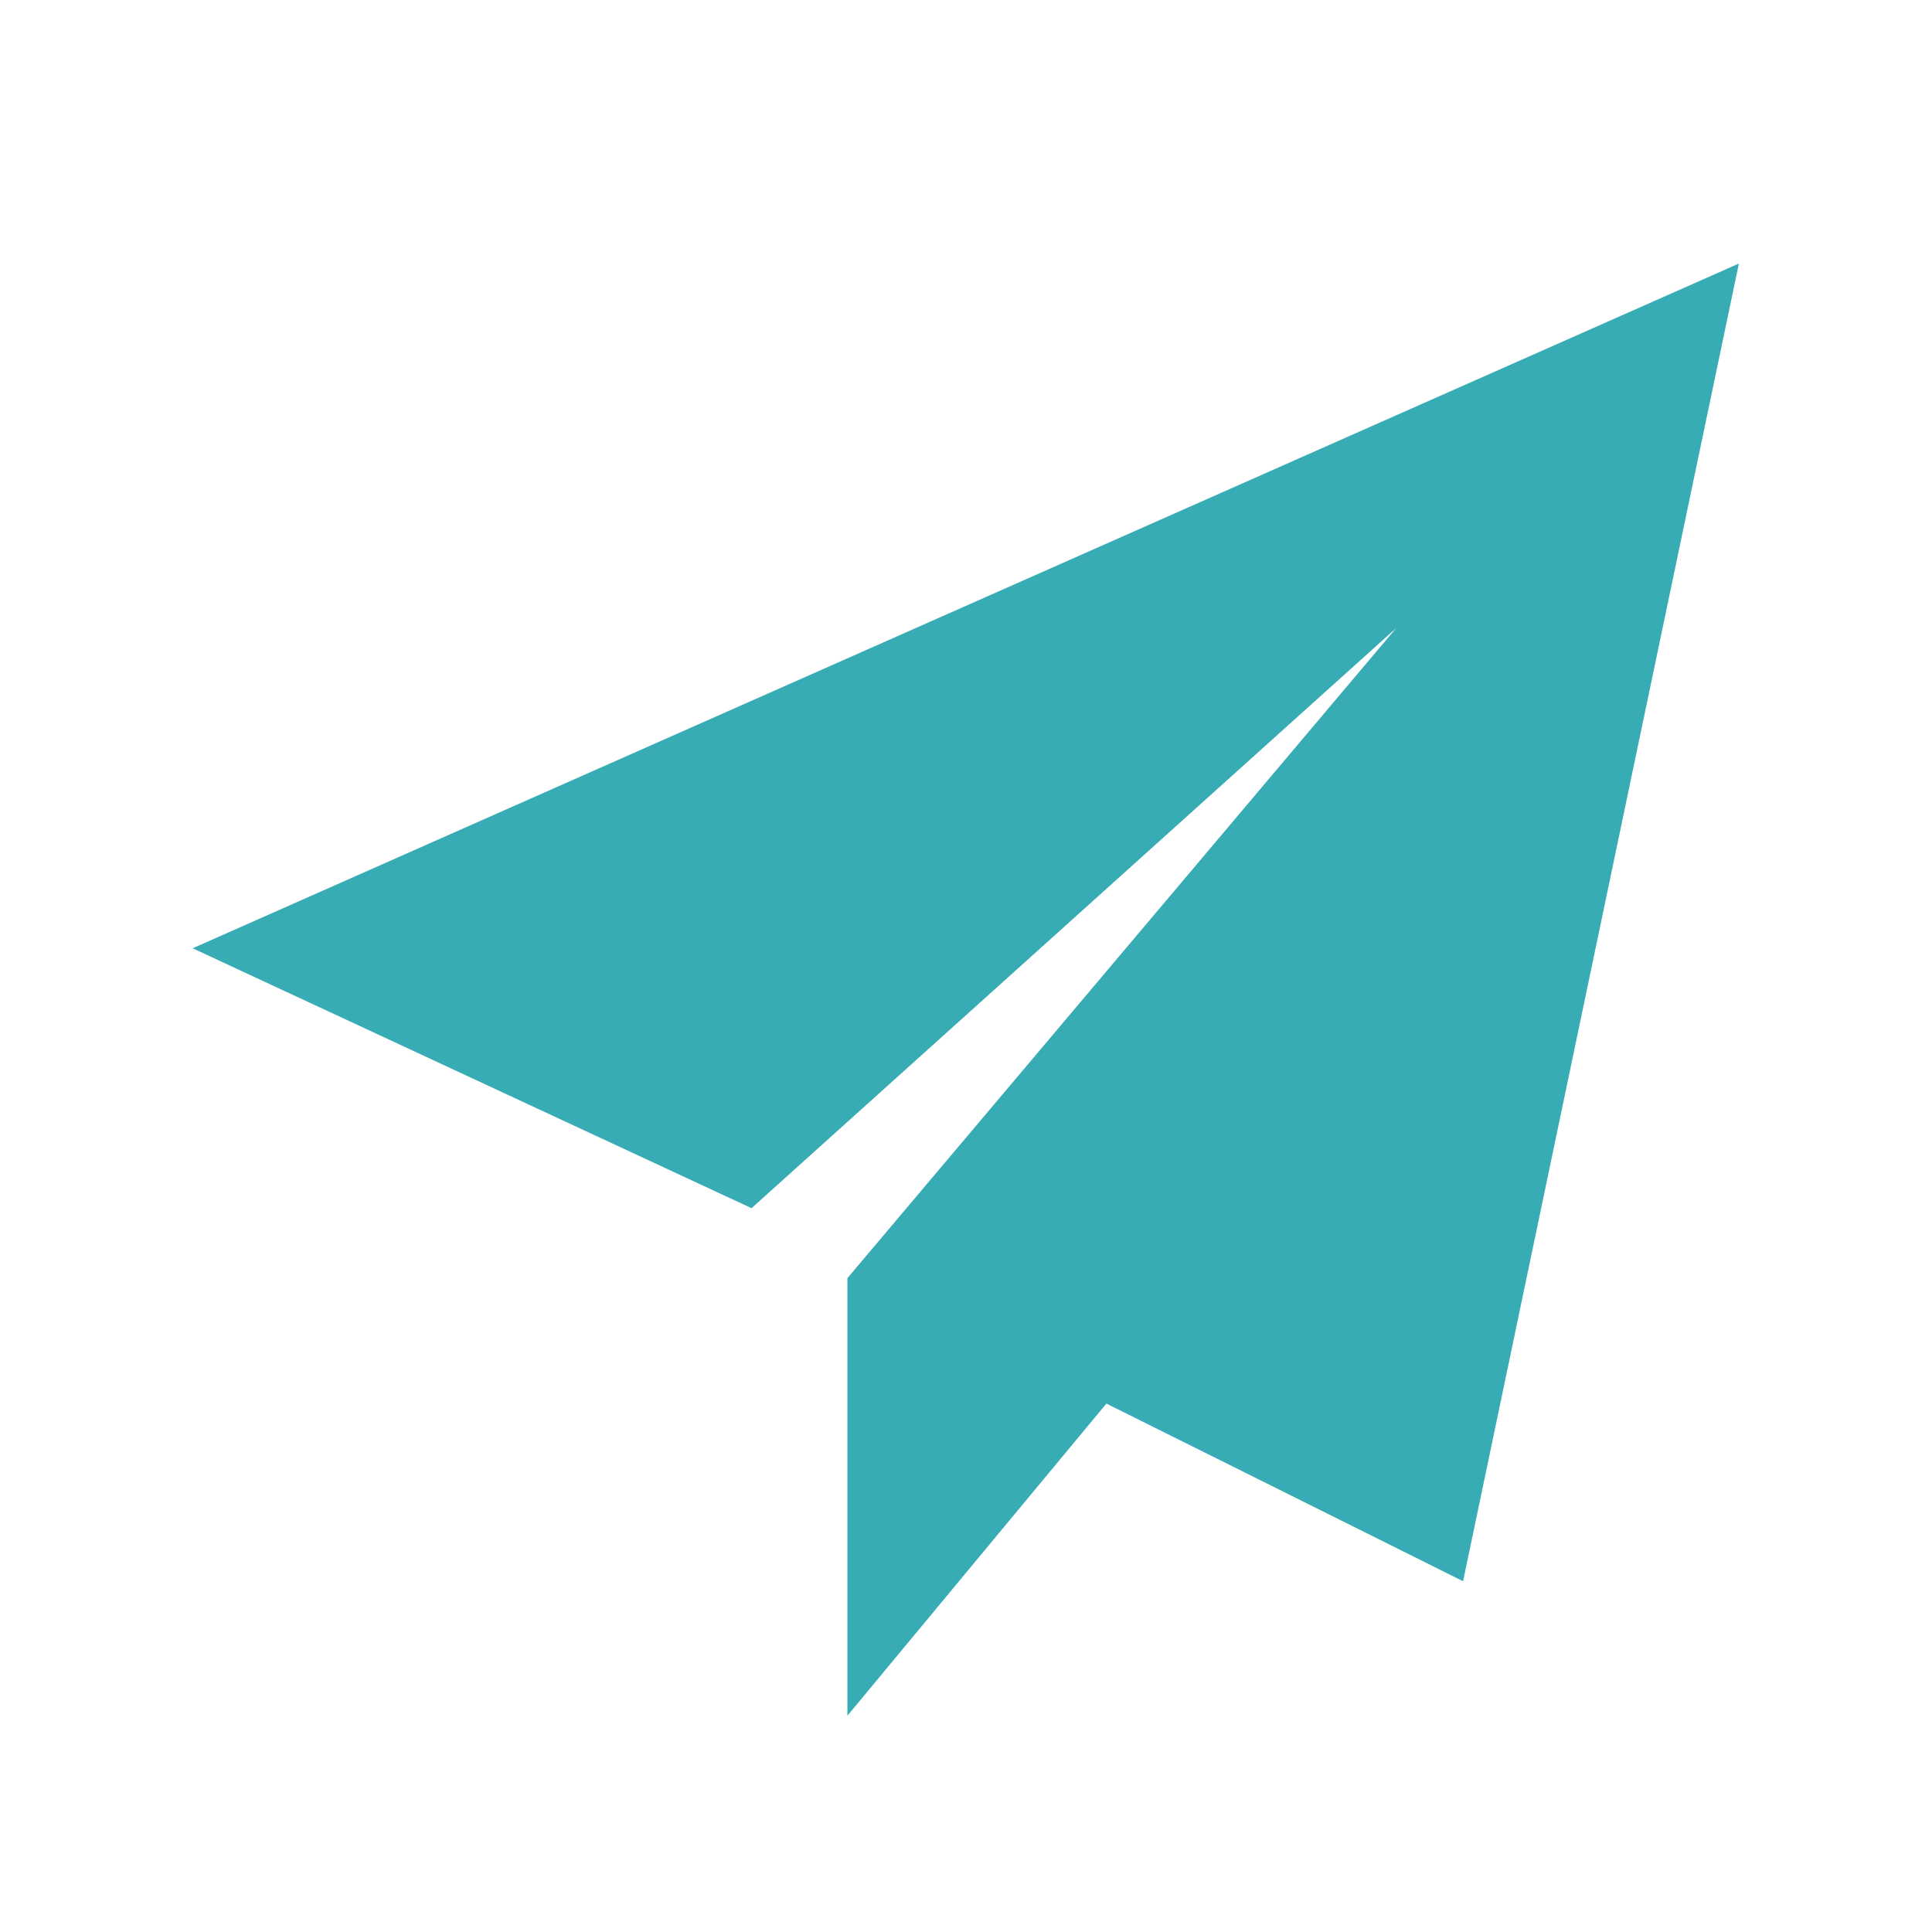 <?xml version="1.0" encoding="UTF-8" standalone="no"?>
<svg
   xmlns:dc="http://purl.org/dc/elements/1.1/"
   xmlns:cc="http://creativecommons.org/ns#"
   xmlns:rdf="http://www.w3.org/1999/02/22-rdf-syntax-ns#"
   xmlns:svg="http://www.w3.org/2000/svg"
   xmlns="http://www.w3.org/2000/svg"
   xmlns:sodipodi="http://sodipodi.sourceforge.net/DTD/sodipodi-0.dtd"
   xmlns:inkscape="http://www.inkscape.org/namespaces/inkscape"
   id="_レイヤー_1"
   data-name="レイヤー_1"
   version="1.1"
   viewBox="0 0 42.52 42.52"
   sodipodi:docname="entry.svg"
   inkscape:version="0.92.4 (5da689c313, 2019-01-14)">
  <sodipodi:namedview
     pagecolor="#ffffff"
     bordercolor="#666666"
     borderopacity="1"
     objecttolerance="10"
     gridtolerance="10"
     guidetolerance="10"
     inkscape:pageopacity="0"
     inkscape:pageshadow="2"
     inkscape:window-width="1507"
     inkscape:window-height="774"
     id="namedview8"
     showgrid="false"
     inkscape:zoom="5.5503292"
     inkscape:cx="-2.7926271"
     inkscape:cy="21.26"
     inkscape:window-x="167"
     inkscape:window-y="62"
     inkscape:window-maximized="0"
     inkscape:current-layer="_レイヤー_1" />
  <!-- Generator: Adobe Illustrator 29.2.1, SVG Export Plug-In . SVG Version: 2.1.0 Build 116)  -->
  <defs
     id="defs4">
    <style
       id="style2">
      .st0 {
        fill: #fff;
      }
    </style>
  </defs>
  <path
     id="_パス_806"
     data-name="パス_806"
     class="st0"
     d="M4.24,20.87l12.3,5.72,14.19-12.77-12.08,14.31v9.63l5.7-6.87,7.85,3.91,6.07-29L4.24,20.87Z"
     style="fill-opacity:1;fill:#38acb5" />
</svg>

